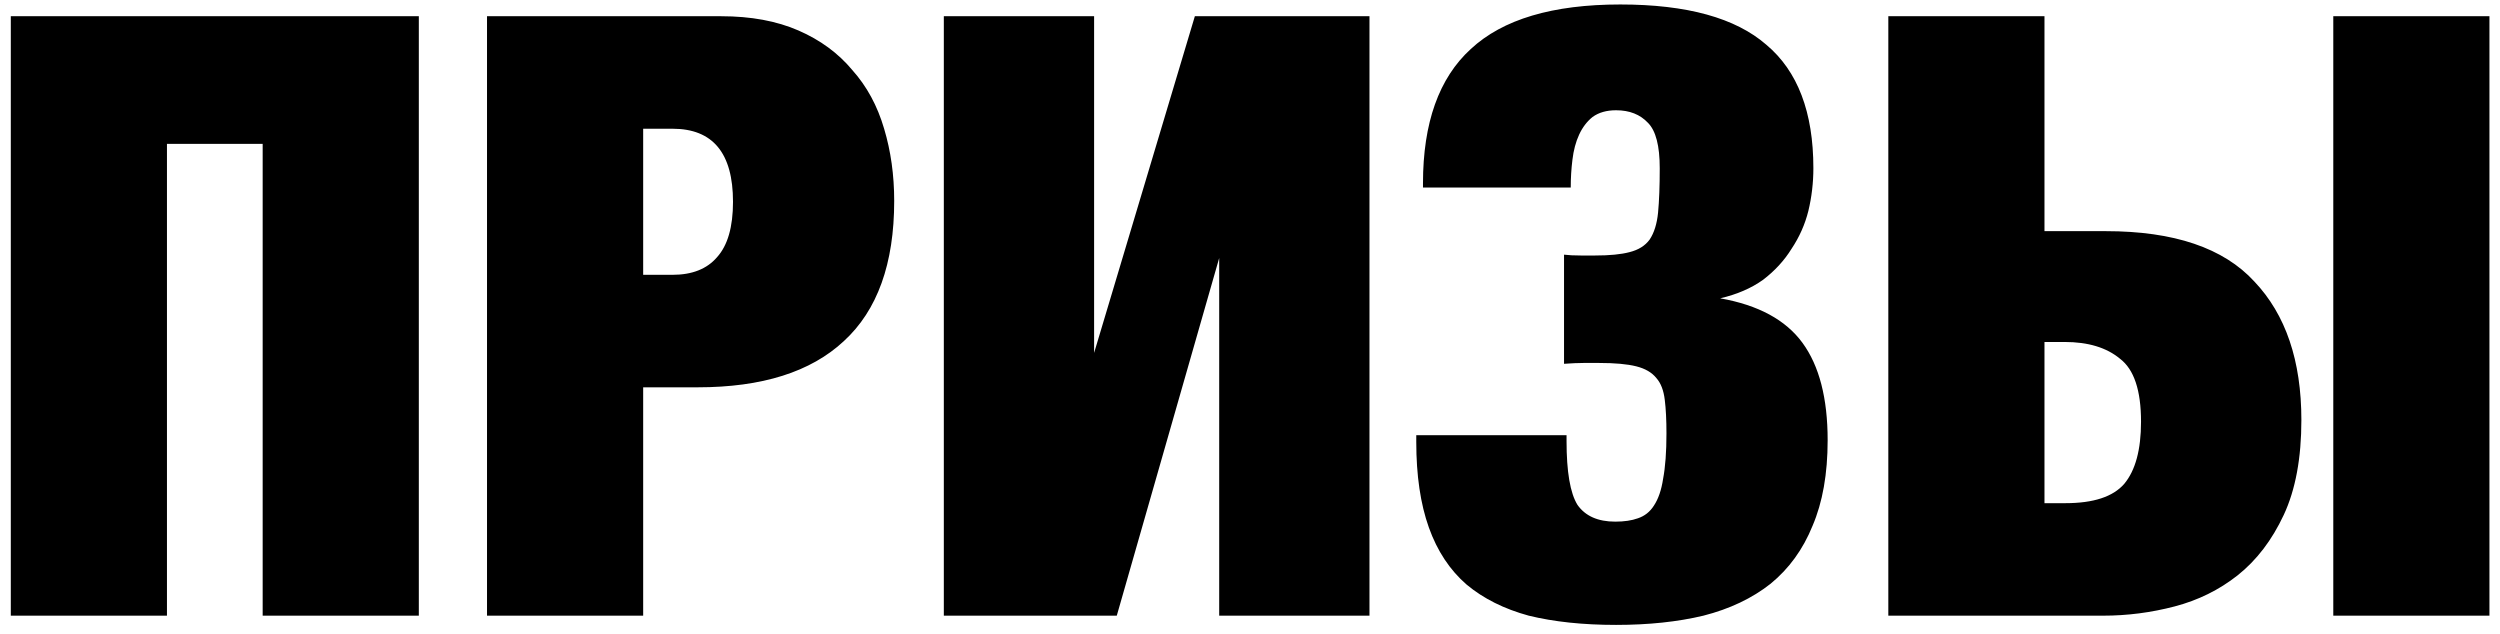 <?xml version="1.0" encoding="UTF-8"?> <svg xmlns="http://www.w3.org/2000/svg" width="134" height="34" viewBox="0 0 134 34" fill="none"><path d="M0.579 0.87H22.449V33H14.079V7.71H8.949V33H0.579V0.87ZM26.104 0.87H38.659C40.249 0.87 41.629 1.125 42.799 1.635C43.969 2.145 44.929 2.85 45.679 3.75C46.459 4.62 47.029 5.67 47.389 6.9C47.749 8.1 47.929 9.39 47.929 10.77C47.929 14.13 47.029 16.635 45.229 18.285C43.459 19.935 40.849 20.76 37.399 20.76H34.474V33H26.104V0.87ZM36.049 14.73C37.099 14.73 37.894 14.415 38.434 13.785C39.004 13.155 39.289 12.165 39.289 10.815C39.289 8.205 38.209 6.9 36.049 6.9H34.474V14.73H36.049ZM50.589 0.87H58.644V18.915L64.044 0.87H73.404V33H65.349V13.83L59.859 33H50.589V0.87ZM86.622 33.495C84.852 33.495 83.292 33.33 81.942 33C80.622 32.64 79.512 32.085 78.612 31.335C77.712 30.555 77.037 29.535 76.587 28.275C76.137 27.015 75.912 25.485 75.912 23.685V23.325H83.967V23.64C83.967 25.29 84.162 26.43 84.552 27.06C84.972 27.66 85.647 27.96 86.577 27.96C87.057 27.96 87.462 27.9 87.792 27.78C88.152 27.66 88.437 27.435 88.647 27.105C88.887 26.745 89.052 26.265 89.142 25.665C89.262 25.035 89.322 24.225 89.322 23.235C89.322 22.515 89.292 21.915 89.232 21.435C89.172 20.925 89.022 20.535 88.782 20.265C88.542 19.965 88.182 19.755 87.702 19.635C87.222 19.515 86.562 19.455 85.722 19.455C85.422 19.455 85.137 19.455 84.867 19.455C84.597 19.455 84.252 19.47 83.832 19.5V13.65C84.072 13.68 84.372 13.695 84.732 13.695C85.092 13.695 85.347 13.695 85.497 13.695C86.277 13.695 86.892 13.635 87.342 13.515C87.822 13.395 88.182 13.17 88.422 12.84C88.662 12.48 88.812 12 88.872 11.4C88.932 10.77 88.962 9.975 88.962 9.015C88.962 7.815 88.752 7.005 88.332 6.585C87.912 6.135 87.342 5.91 86.622 5.91C86.112 5.91 85.692 6.03 85.362 6.27C85.062 6.51 84.822 6.825 84.642 7.215C84.462 7.605 84.342 8.055 84.282 8.565C84.222 9.045 84.192 9.54 84.192 10.05H76.272V9.825C76.272 6.585 77.127 4.185 78.837 2.625C80.547 1.035 83.217 0.24 86.847 0.24C90.417 0.24 93.027 0.96 94.677 2.4C96.357 3.81 97.197 6.015 97.197 9.015C97.197 9.795 97.107 10.56 96.927 11.31C96.747 12.03 96.447 12.705 96.027 13.335C95.637 13.965 95.127 14.52 94.497 15C93.867 15.45 93.102 15.78 92.202 15.99C94.242 16.35 95.712 17.145 96.612 18.375C97.512 19.605 97.962 21.345 97.962 23.595C97.962 25.395 97.692 26.925 97.152 28.185C96.642 29.445 95.892 30.48 94.902 31.29C93.912 32.07 92.712 32.64 91.302 33C89.922 33.33 88.362 33.495 86.622 33.495ZM101.214 0.87H109.584V12.39H112.869C116.529 12.39 119.184 13.29 120.834 15.09C122.514 16.86 123.354 19.335 123.354 22.515C123.354 24.555 123.039 26.25 122.409 27.6C121.779 28.95 120.954 30.03 119.934 30.84C118.944 31.62 117.819 32.175 116.559 32.505C115.299 32.835 114.024 33 112.734 33H101.214V0.87ZM110.709 26.97C112.209 26.97 113.259 26.625 113.859 25.935C114.459 25.215 114.759 24.105 114.759 22.605C114.759 20.925 114.384 19.8 113.634 19.23C112.914 18.63 111.924 18.33 110.664 18.33H109.584V26.97H110.709ZM125.064 0.87H133.434V33H125.064V0.87Z" fill="black"></path></svg> 